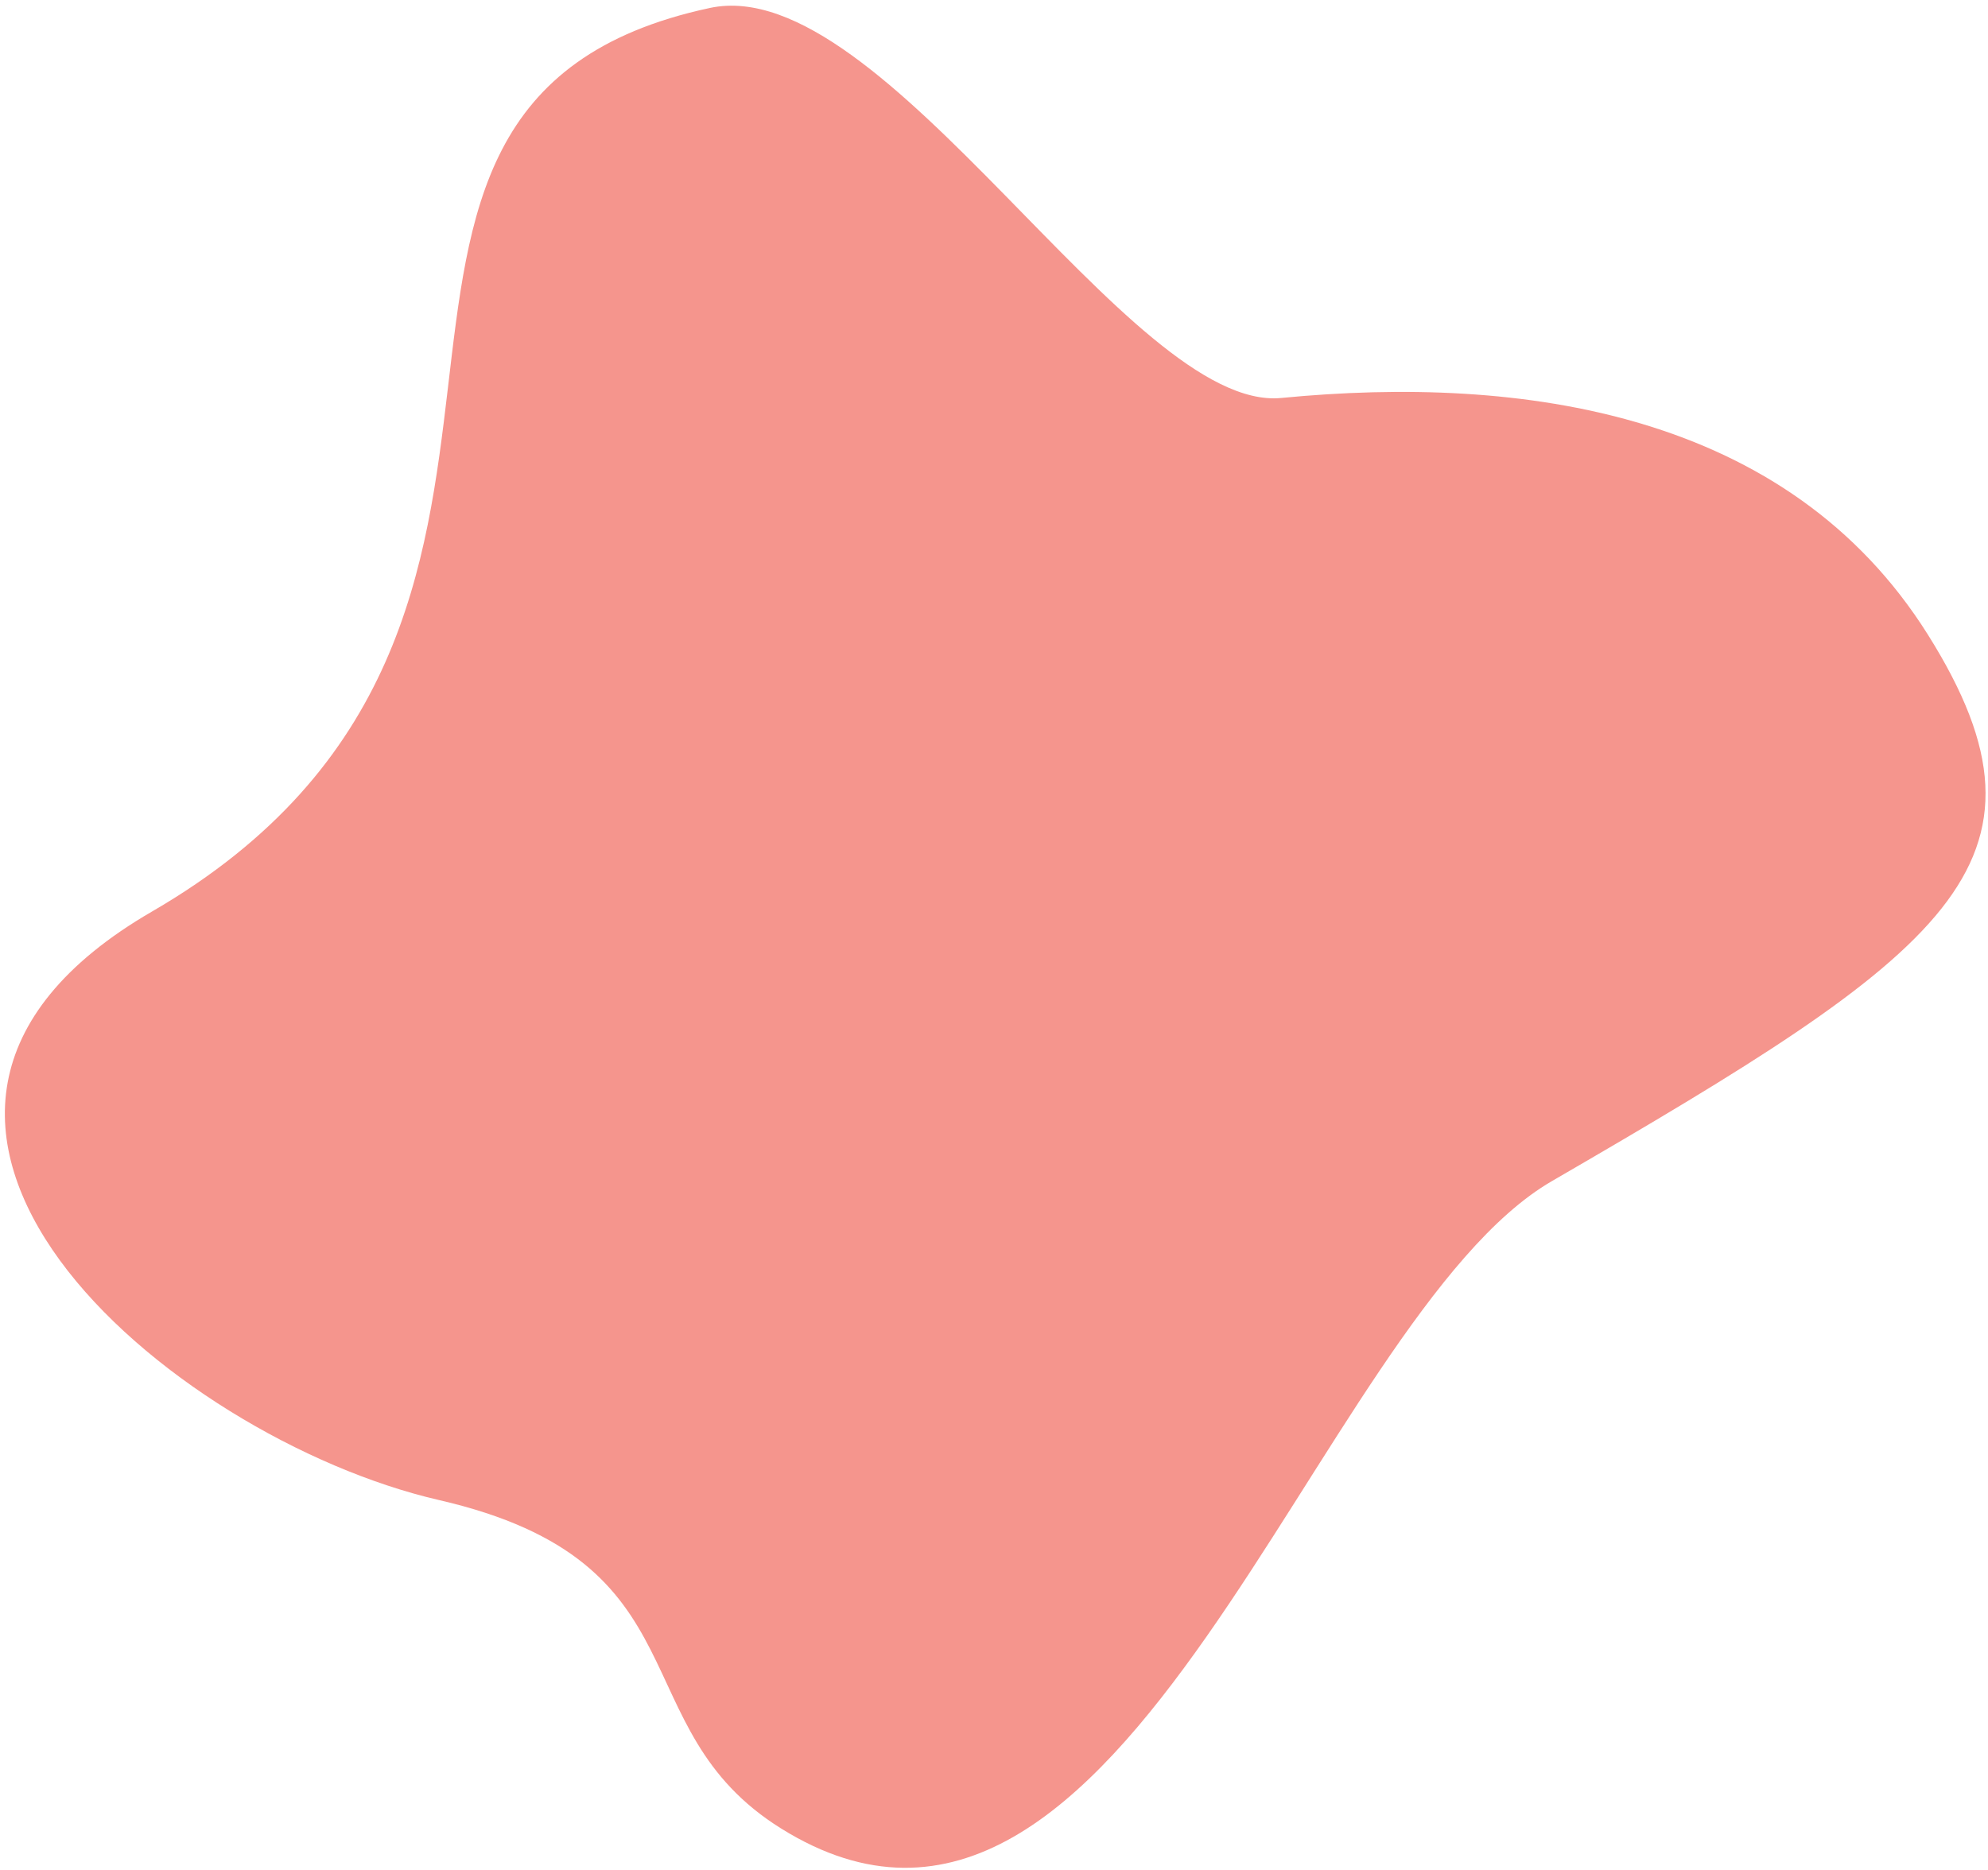 <svg width="287" height="270" viewBox="0 0 287 270" fill="none" xmlns="http://www.w3.org/2000/svg">
<path d="M112.795 264.035C162.386 294.894 189.843 190.369 224.052 170.535C280.832 137.614 299.151 124.802 278.319 91.632C258.099 59.437 219.671 54.094 184.973 57.462C163.059 59.59 127.723 -4.252 102.492 1.147C37.31 15.095 93.647 90.042 21.939 131.618C-29.785 161.608 24.394 207.606 63.383 216.595C102.371 225.583 89.365 249.455 112.795 264.035Z" fill="#F59088" fill-opacity="0.95"/>
</svg>

